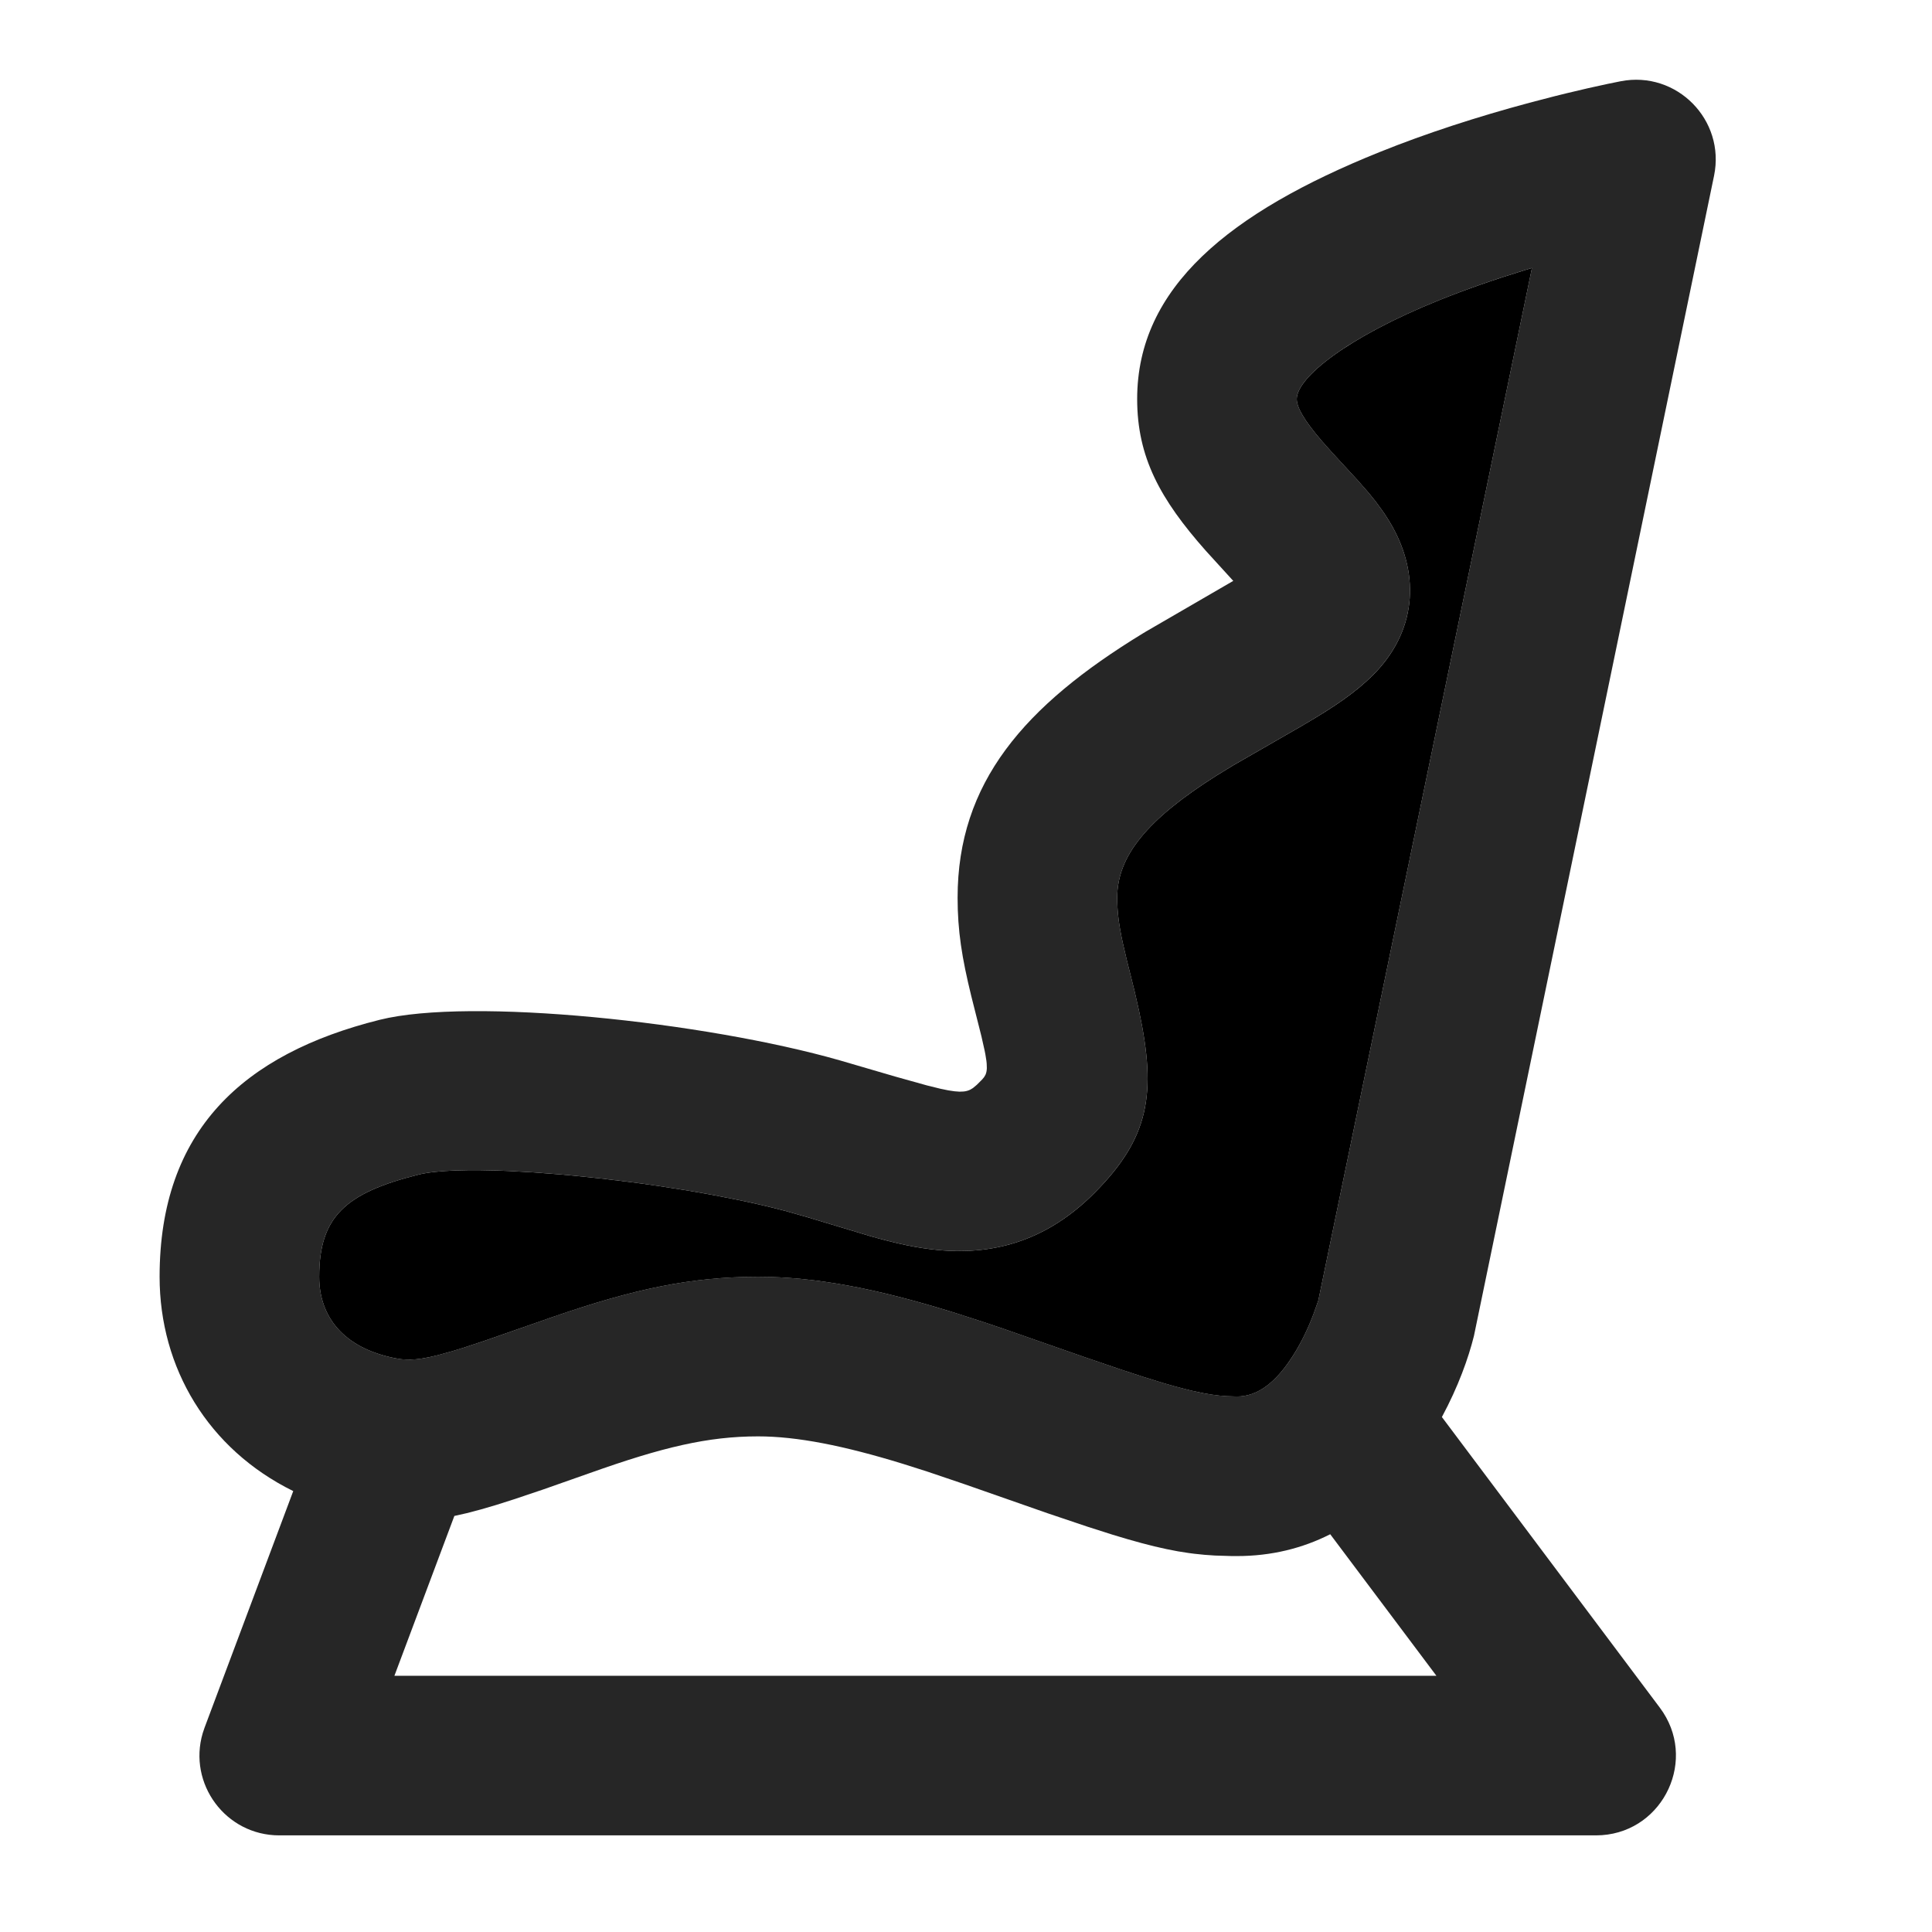 <?xml version="1.0" encoding="UTF-8"?>
<svg xmlns="http://www.w3.org/2000/svg" width="69" height="69" viewBox="0 0 69 69" fill="none">
  <path d="M57.886 2.901C59.882 2.516 61.628 4.285 61.216 6.277L52.64 47.715C52.443 48.506 52.079 49.525 51.496 50.608L59.28 60.989C60.645 62.809 59.43 65.382 57.217 65.541L57 65.549H9.975C8.056 65.549 6.707 63.701 7.24 61.898L7.307 61.699L10.473 53.253C7.433 51.756 5.7 48.855 5.7 45.599C5.7 40.377 8.686 37.64 13.559 36.422C16.794 35.613 25.166 36.491 29.996 37.871L31.963 38.446L33.105 38.765L33.6 38.887L33.865 38.941L34.085 38.974L34.267 38.988L34.417 38.982C34.509 38.972 34.584 38.95 34.651 38.917L34.748 38.859L34.886 38.744L35.075 38.555L35.144 38.473L35.196 38.384C35.224 38.321 35.241 38.247 35.244 38.15L35.239 37.986C35.237 37.956 35.233 37.923 35.229 37.889L35.192 37.656C35.184 37.612 35.175 37.566 35.165 37.518L35.05 37.007L34.69 35.58C34.352 34.204 34.2 33.236 34.2 32.062C34.2 27.955 36.572 25.212 40.819 22.62L40.934 22.551L44.045 20.746L43.068 19.674C41.433 17.829 40.613 16.328 40.613 14.249C40.613 10.256 43.928 7.584 49.267 5.433C50.95 4.755 52.766 4.169 54.624 3.67L55.512 3.439C55.655 3.403 55.795 3.368 55.932 3.335L56.716 3.15L57.422 2.995L57.886 2.901ZM27.075 51.299C25.281 51.299 23.663 51.685 21.074 52.606L19.395 53.197L18.348 53.549L17.735 53.744L17.18 53.907L16.676 54.04L16.227 54.141L14.086 59.849H51.3L47.508 54.794C46.518 55.296 45.408 55.574 44.175 55.574C44.108 55.574 44.041 55.574 43.974 55.573L43.395 55.555L43.019 55.529L42.643 55.49C42.58 55.482 42.516 55.474 42.453 55.465L42.065 55.404L41.66 55.325L41.231 55.228L40.773 55.111L40.278 54.973L39.739 54.812L38.834 54.523L37.412 54.044L34.43 53.001L33.119 52.557L32.254 52.282C30.123 51.626 28.457 51.299 27.075 51.299ZM54.713 9.569L54.47 9.643C53.398 9.971 52.363 10.331 51.398 10.72C48.104 12.047 46.313 13.49 46.313 14.249C46.313 14.541 46.556 14.992 47.218 15.76L47.584 16.171L48.487 17.15L48.891 17.614C49.229 18.021 49.498 18.397 49.725 18.802C50.718 20.572 50.578 22.564 49.04 24.102C48.413 24.729 47.659 25.244 46.479 25.932L44.039 27.335L43.444 27.7C40.976 29.26 39.9 30.569 39.9 32.062C39.9 32.552 39.958 33.024 40.1 33.676L40.242 34.284L40.52 35.395L40.681 36.105C41.312 39.073 41.048 40.644 39.065 42.627C37.477 44.215 35.633 44.843 33.513 44.644C32.76 44.574 32.008 44.411 31.058 44.14L28.834 43.47L28.049 43.247C27.529 43.109 26.957 42.976 26.352 42.851L25.423 42.67C25.106 42.612 24.783 42.556 24.456 42.502L23.466 42.348C23.134 42.299 22.8 42.253 22.466 42.21L21.468 42.089L20.486 41.987C20.324 41.971 20.163 41.957 20.005 41.943L19.07 41.871L18.184 41.821C16.756 41.757 15.584 41.791 14.941 41.952C12.333 42.604 11.4 43.459 11.4 45.599C11.4 47.019 12.261 48.137 14.097 48.505L14.275 48.535C14.305 48.539 14.335 48.542 14.365 48.545L14.55 48.556L14.646 48.557L14.852 48.545L15.079 48.517L15.335 48.47L15.625 48.402L16.139 48.26L16.544 48.136L17.26 47.901L19.782 47.02C22.607 46.048 24.648 45.599 27.075 45.599C29.13 45.599 31.304 46.026 33.93 46.834L34.243 46.931L35.207 47.243L35.906 47.48L38.716 48.462L40.034 48.912L40.859 49.182L41.564 49.4L41.977 49.518L42.522 49.659L42.996 49.761L43.282 49.808L43.55 49.842L43.805 49.863L44.175 49.874C44.906 49.874 45.569 49.392 46.212 48.364C46.492 47.915 46.729 47.415 46.917 46.914L47.083 46.446L54.713 9.569Z" fill="black" fill-opacity="0.85" style="fill:black;fill-opacity:0.85;"></path>
  <path d="M54.713 9.57L54.47 9.644C53.398 9.972 52.363 10.332 51.398 10.72C48.104 12.048 46.313 13.491 46.313 14.25C46.313 14.542 46.557 14.993 47.218 15.761L47.584 16.172L48.487 17.151L48.892 17.615C49.229 18.021 49.498 18.398 49.726 18.803C50.718 20.573 50.578 22.565 49.041 24.103C48.414 24.73 47.66 25.245 46.479 25.933L44.04 27.336L43.444 27.701C40.976 29.261 39.9 30.569 39.9 32.062C39.9 32.553 39.958 33.025 40.1 33.677L40.242 34.285L40.52 35.396L40.681 36.106C41.313 39.074 41.048 40.645 39.066 42.628C37.477 44.216 35.633 44.843 33.513 44.645C32.76 44.575 32.008 44.412 31.058 44.141L28.834 43.471L28.049 43.248C27.529 43.11 26.957 42.977 26.353 42.852L25.423 42.671C25.106 42.613 24.784 42.557 24.457 42.503L23.467 42.349C23.134 42.3 22.8 42.254 22.466 42.211L21.468 42.09L20.486 41.988C20.324 41.972 20.164 41.958 20.005 41.944L19.07 41.872L18.185 41.822C16.756 41.758 15.584 41.792 14.942 41.952C12.333 42.605 11.4 43.459 11.4 45.6C11.4 47.019 12.261 48.138 14.097 48.505L14.275 48.536C14.305 48.54 14.335 48.543 14.365 48.546L14.55 48.557L14.647 48.557L14.852 48.546L15.079 48.517L15.335 48.47L15.625 48.403L16.139 48.261L16.544 48.137L17.26 47.901L19.782 47.021C22.608 46.048 24.649 45.6 27.075 45.6C29.13 45.6 31.304 46.026 33.93 46.834L34.243 46.932L35.207 47.244L35.906 47.481L38.716 48.463L40.034 48.913L40.859 49.183L41.564 49.401L41.977 49.519L42.522 49.66L42.997 49.761L43.282 49.809L43.55 49.843L43.805 49.864L44.175 49.875C44.906 49.875 45.569 49.393 46.212 48.364C46.492 47.916 46.729 47.416 46.917 46.915L47.083 46.447L54.713 9.57Z" fill="#C22719" fill-opacity="0.5" style="fill:#C22719;fill:color(display-p3 0.761 0.153 0.098);fill-opacity:0.5;"></path>
</svg>
